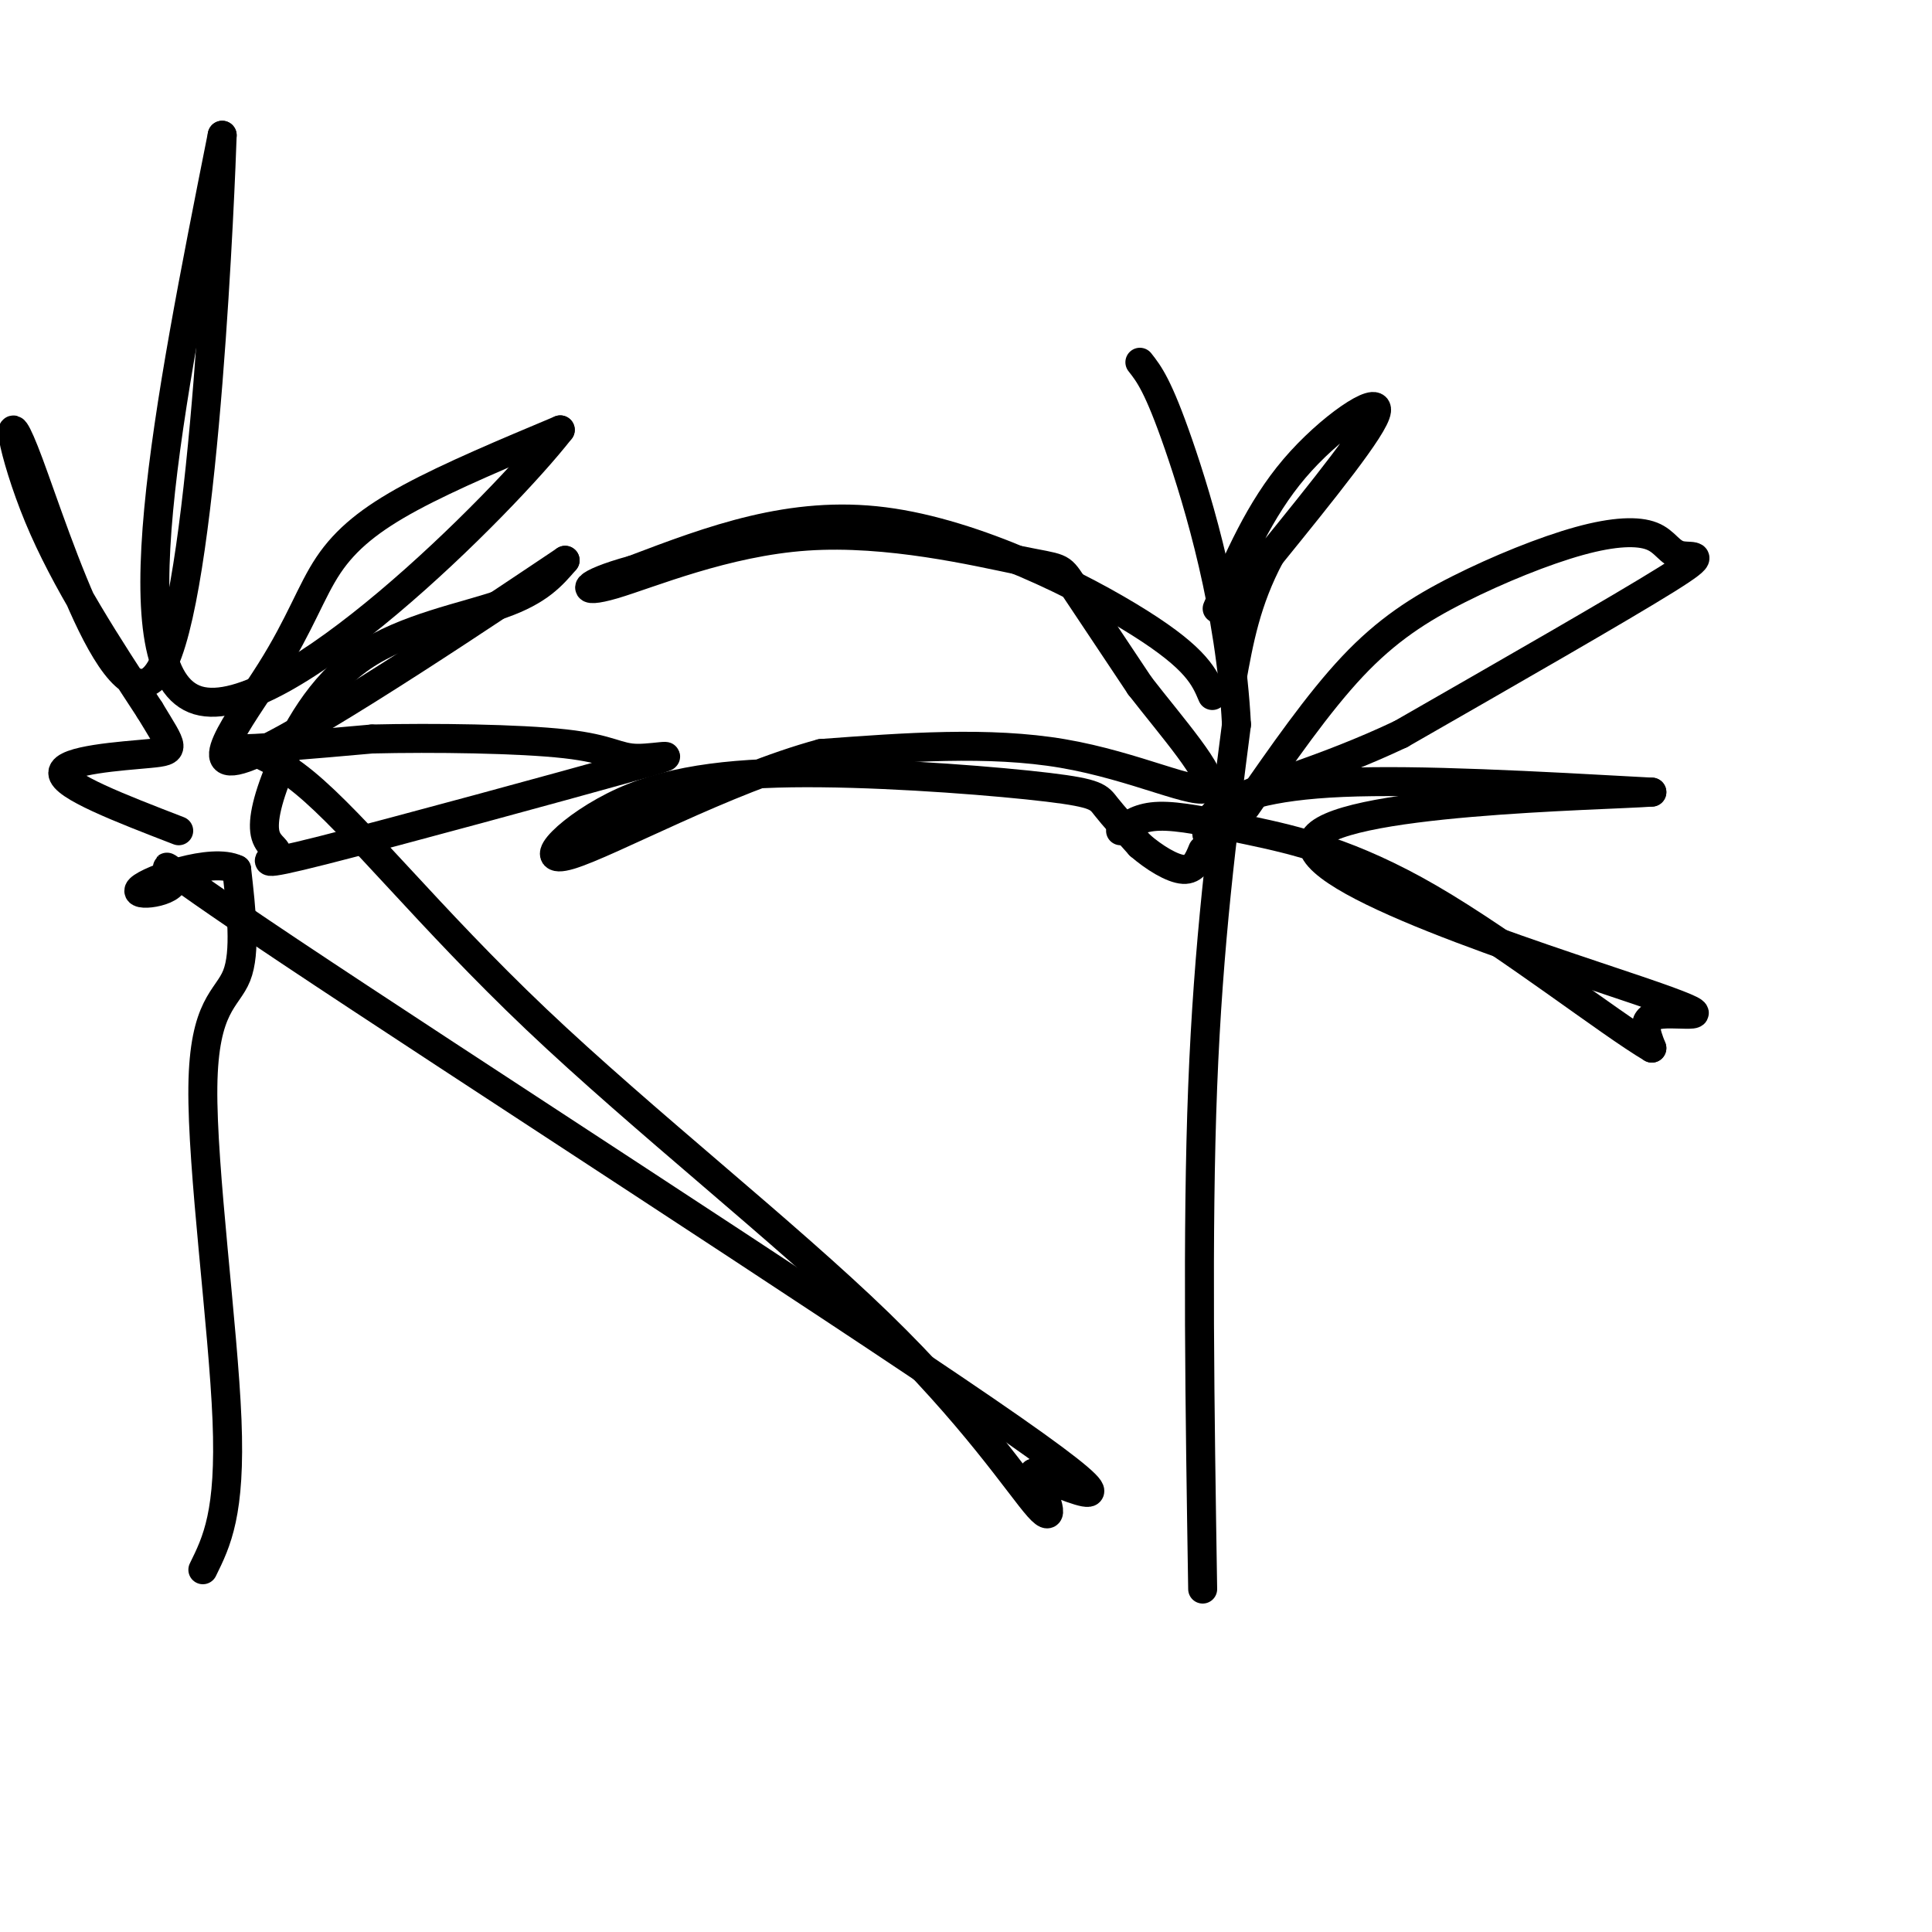 <svg viewBox='0 0 400 400' version='1.1' xmlns='http://www.w3.org/2000/svg' xmlns:xlink='http://www.w3.org/1999/xlink'><g fill='none' stroke='#000000' stroke-width='6' stroke-linecap='round' stroke-linejoin='round'><path d='M249,329c-0.583,-37.083 -1.167,-74.167 0,-104c1.167,-29.833 4.083,-52.417 7,-75'/><path d='M256,150c-1.222,-23.800 -7.778,-45.800 -12,-58c-4.222,-12.200 -6.111,-14.600 -8,-17'/><path d='M251,144c-1.600,-3.778 -3.200,-7.556 -15,-15c-11.800,-7.444 -33.800,-18.556 -53,-21c-19.200,-2.444 -35.600,3.778 -52,10'/><path d='M131,118c-10.698,2.911 -11.444,5.189 -4,3c7.444,-2.189 23.078,-8.844 40,-10c16.922,-1.156 35.133,3.189 44,5c8.867,1.811 8.391,1.089 11,5c2.609,3.911 8.305,12.456 14,21'/><path d='M236,142c6.524,8.417 15.833,18.958 14,21c-1.833,2.042 -14.810,-4.417 -30,-7c-15.190,-2.583 -32.595,-1.292 -50,0'/><path d='M170,156c-19.706,5.316 -43.972,18.607 -52,21c-8.028,2.393 0.180,-6.110 11,-11c10.820,-4.890 24.251,-6.166 41,-6c16.749,0.166 36.817,1.776 47,3c10.183,1.224 10.481,2.064 12,4c1.519,1.936 4.260,4.968 7,8'/><path d='M236,175c2.911,2.533 6.689,4.867 9,5c2.311,0.133 3.156,-1.933 4,-4'/><path d='M252,126c4.378,-10.244 8.756,-20.489 16,-29c7.244,-8.511 17.356,-15.289 17,-12c-0.356,3.289 -11.178,16.644 -22,30'/><path d='M263,115c-5.000,9.333 -6.500,17.667 -8,26'/><path d='M258,167c7.452,-10.731 14.904,-21.461 22,-29c7.096,-7.539 13.836,-11.885 22,-16c8.164,-4.115 17.751,-7.998 25,-10c7.249,-2.002 12.160,-2.124 15,-1c2.840,1.124 3.611,3.495 6,4c2.389,0.505 6.397,-0.856 -3,5c-9.397,5.856 -32.198,18.928 -55,32'/><path d='M290,152c-16.156,7.643 -29.047,10.750 -35,14c-5.953,3.250 -4.967,6.644 -5,7c-0.033,0.356 -1.086,-2.327 2,-5c3.086,-2.673 10.310,-5.335 26,-6c15.690,-0.665 39.845,0.668 64,2'/><path d='M342,164c-9.927,0.753 -66.743,1.635 -70,10c-3.257,8.365 47.046,24.214 67,31c19.954,6.786 9.558,4.510 5,5c-4.558,0.490 -3.279,3.745 -2,7'/><path d='M342,217c-8.762,-5.147 -29.668,-21.514 -46,-31c-16.332,-9.486 -28.089,-12.093 -37,-14c-8.911,-1.907 -14.974,-3.116 -19,-3c-4.026,0.116 -6.013,1.558 -8,3'/><path d='M42,325c2.887,-5.851 5.774,-11.702 5,-31c-0.774,-19.298 -5.208,-52.042 -5,-69c0.208,-16.958 5.060,-18.131 7,-23c1.940,-4.869 0.970,-13.435 0,-22'/><path d='M49,180c-5.172,-2.527 -18.101,2.154 -20,4c-1.899,1.846 7.233,0.856 7,-2c-0.233,-2.856 -9.832,-7.576 24,15c33.832,22.576 111.095,72.450 144,95c32.905,22.550 21.453,17.775 10,13'/><path d='M214,305c2.808,5.084 4.829,11.294 1,7c-3.829,-4.294 -13.507,-19.093 -33,-38c-19.493,-18.907 -48.802,-41.924 -71,-63c-22.198,-21.076 -37.284,-40.213 -48,-49c-10.716,-8.787 -17.062,-7.225 -14,-7c3.062,0.225 15.531,-0.888 28,-2'/><path d='M77,153c12.712,-0.305 30.492,-0.067 40,1c9.508,1.067 10.742,2.963 15,3c4.258,0.037 11.538,-1.784 -2,2c-13.538,3.784 -47.895,13.172 -63,17c-15.105,3.828 -10.959,2.096 -10,1c0.959,-1.096 -1.268,-1.556 -2,-4c-0.732,-2.444 0.031,-6.872 3,-14c2.969,-7.128 8.146,-16.958 17,-23c8.854,-6.042 21.387,-8.298 29,-11c7.613,-2.702 10.307,-5.851 13,-9'/><path d='M117,116c-12.518,8.390 -50.313,33.864 -64,40c-13.687,6.136 -3.267,-7.067 3,-17c6.267,-9.933 8.379,-16.597 12,-22c3.621,-5.403 8.749,-9.544 17,-14c8.251,-4.456 19.626,-9.228 31,-14'/><path d='M116,89c-12.067,15.467 -57.733,61.133 -75,56c-17.267,-5.133 -6.133,-61.067 5,-117'/><path d='M46,28c-0.289,9.118 -3.510,90.413 -12,109c-8.490,18.587 -22.247,-25.534 -28,-41c-5.753,-15.466 -3.501,-2.276 2,11c5.501,13.276 14.250,26.638 23,40'/><path d='M31,147c4.917,8.131 5.708,8.458 0,9c-5.708,0.542 -17.917,1.298 -18,4c-0.083,2.702 11.958,7.351 24,12'/></g>
</svg>